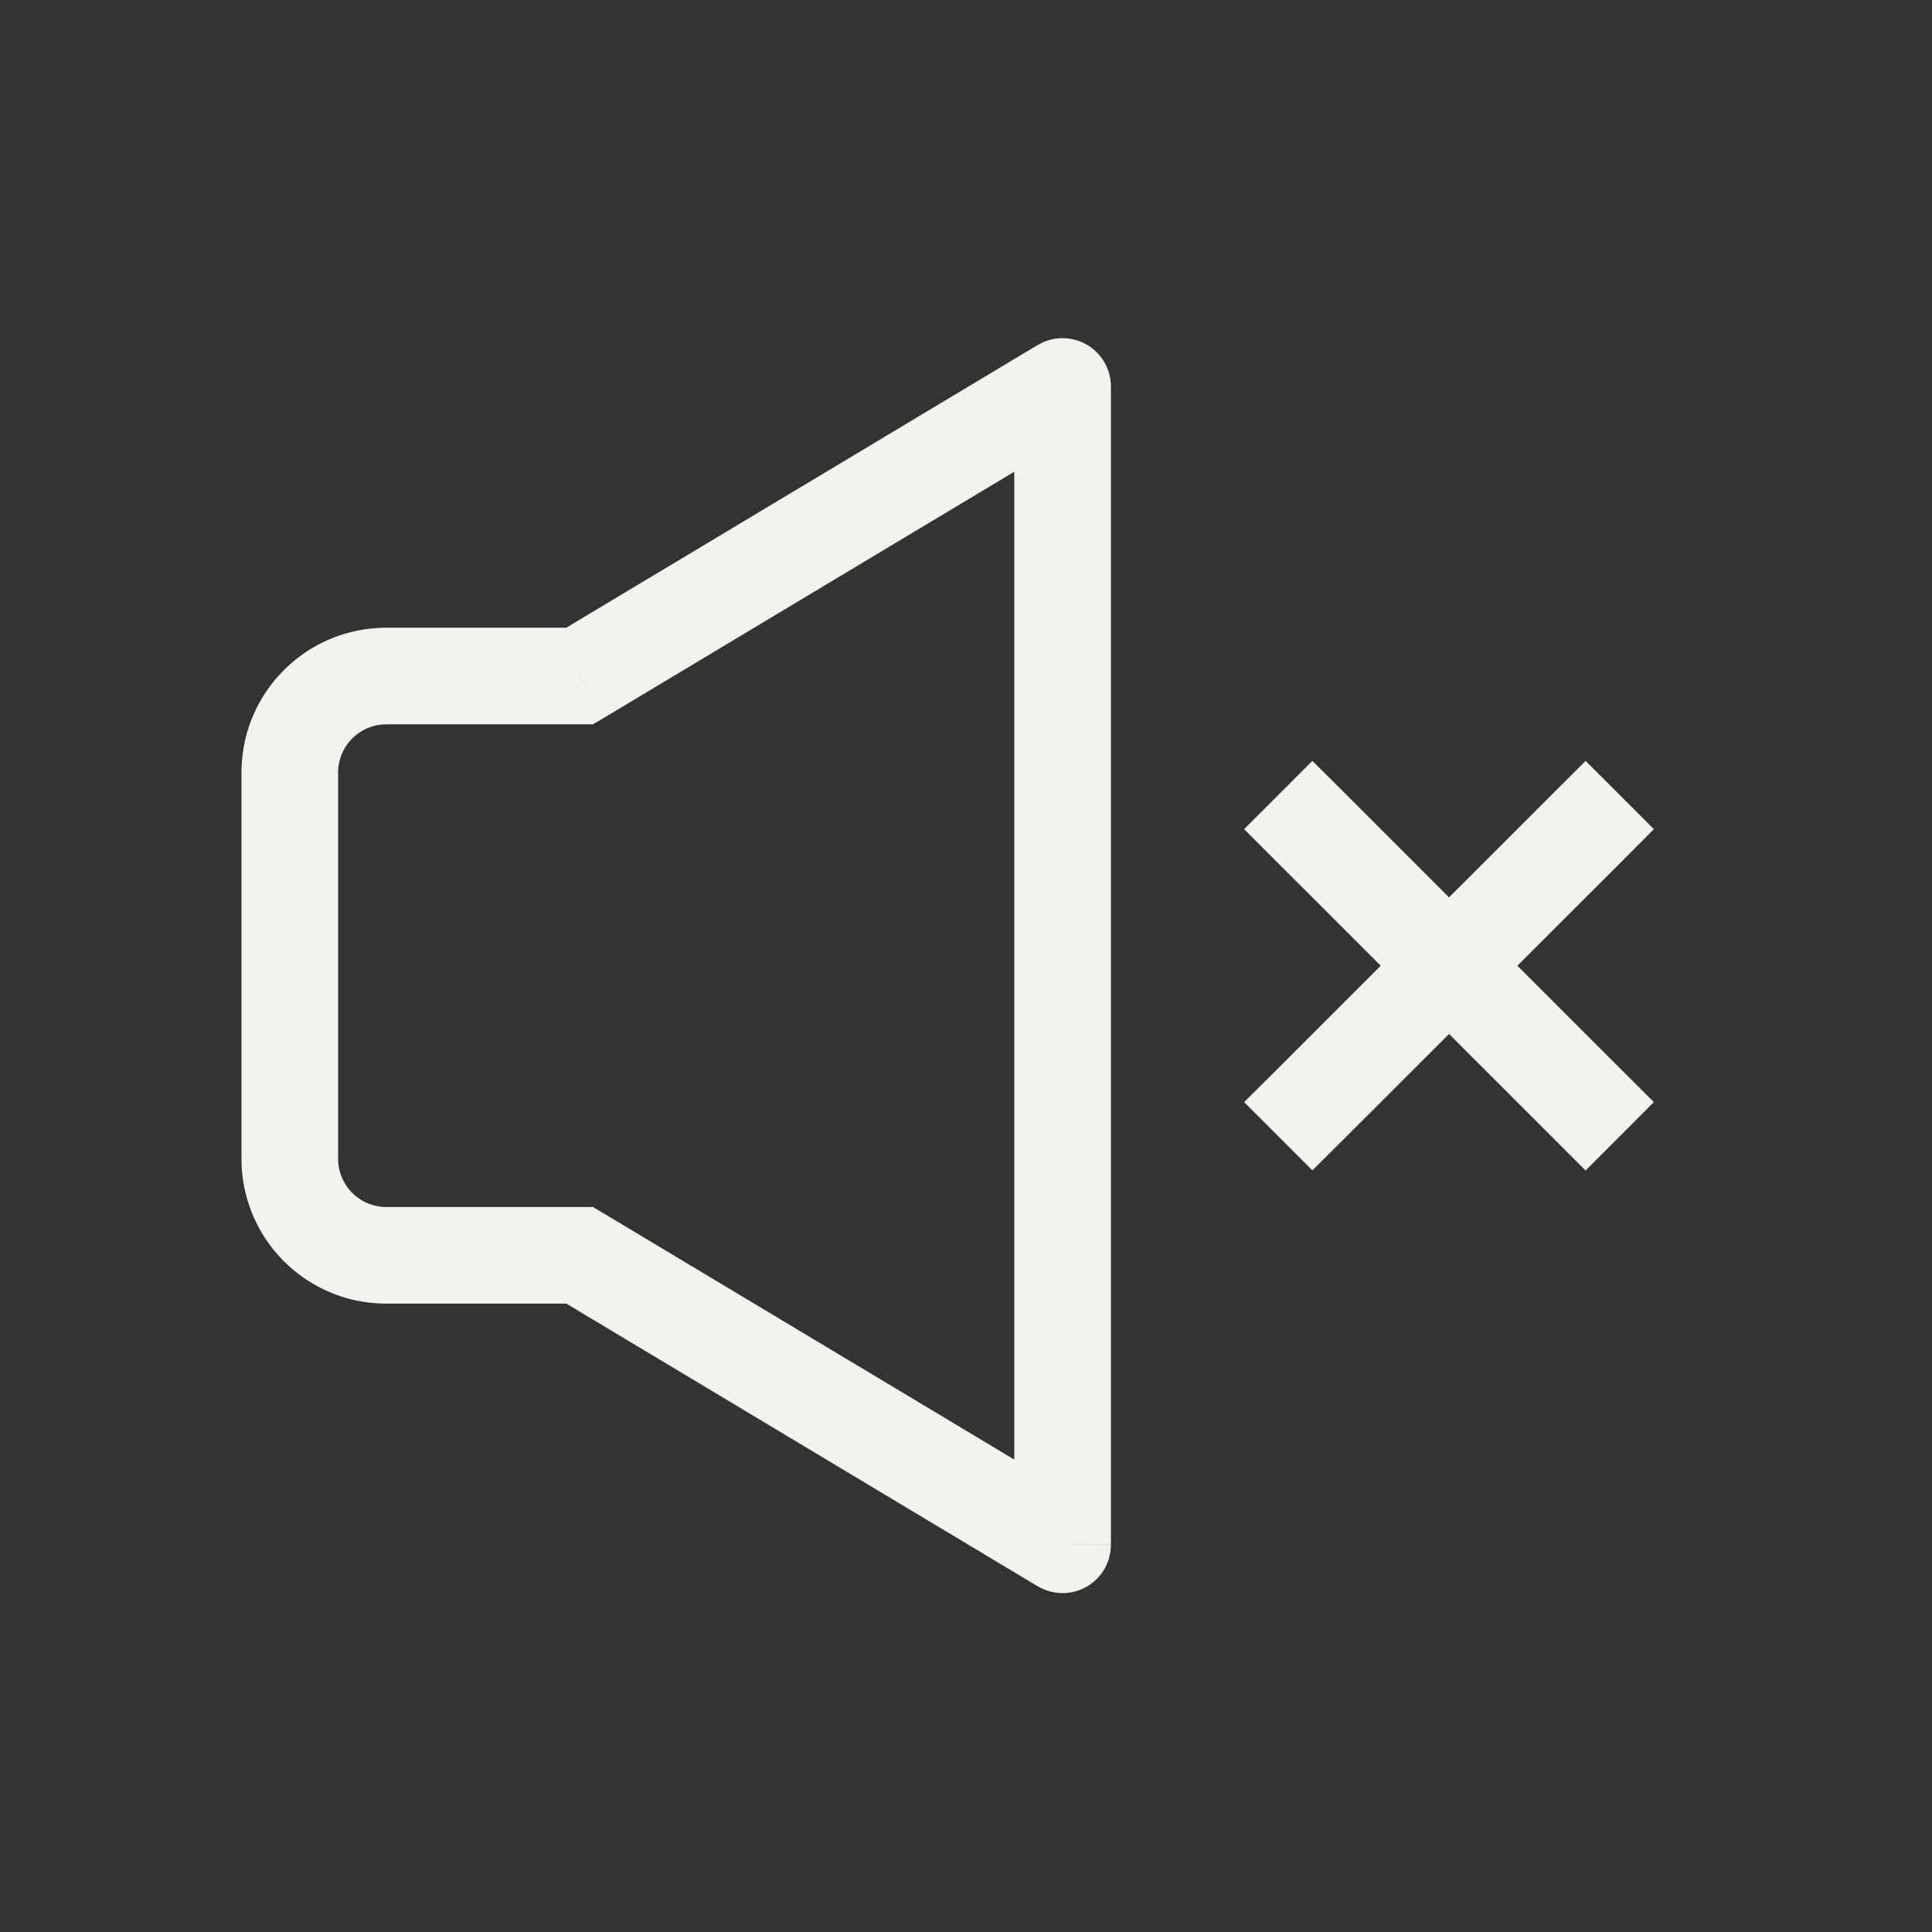 <svg xmlns="http://www.w3.org/2000/svg" width="24" height="24" fill="none"><rect width="100%" height="100%" fill="#333333" stroke="none"/><path fill="#F4F2EF" d="m7.2 15.593.308-.515-.142-.084H7.2zm0-7.195v.6h.166l.144-.085zm6-3.598h.6a.6.6 0 0 0-.908-.514zm0 14.39-.308.515a.6.6 0 0 0 .908-.514zm3.528-9.315-.425-.423-.848.848.425.425zm2.544 4.24.425.425.848-.849-.425-.424zm.85-3.39.423-.425-.848-.848-.424.423zm-4.242 2.543-.425.423.848.848.425-.423zM7.2 14.994H4.8v1.2h2.4zm-2.4 0a.6.6 0 0 1-.6-.6H3c0 .995.805 1.8 1.8 1.8zm-.6-.6V9.597H3v4.797h1.2zm0-4.796a.6.6 0 0 1 .6-.6v-1.2c-.995 0-1.8.804-1.8 1.8zm.6-.6h2.4v-1.2H4.8zm2.71-.085 5.998-3.598-.616-1.03-6 3.598zM12.6 4.8v14.39h1.2V4.8zm.908 13.876-6-3.598-.616 1.03 6 3.598zm2.372-7.951 3.392 3.39.848-.848-3.392-3.392zm3.393-.85-3.393 3.393.848.848 3.394-3.391z"></path></svg>